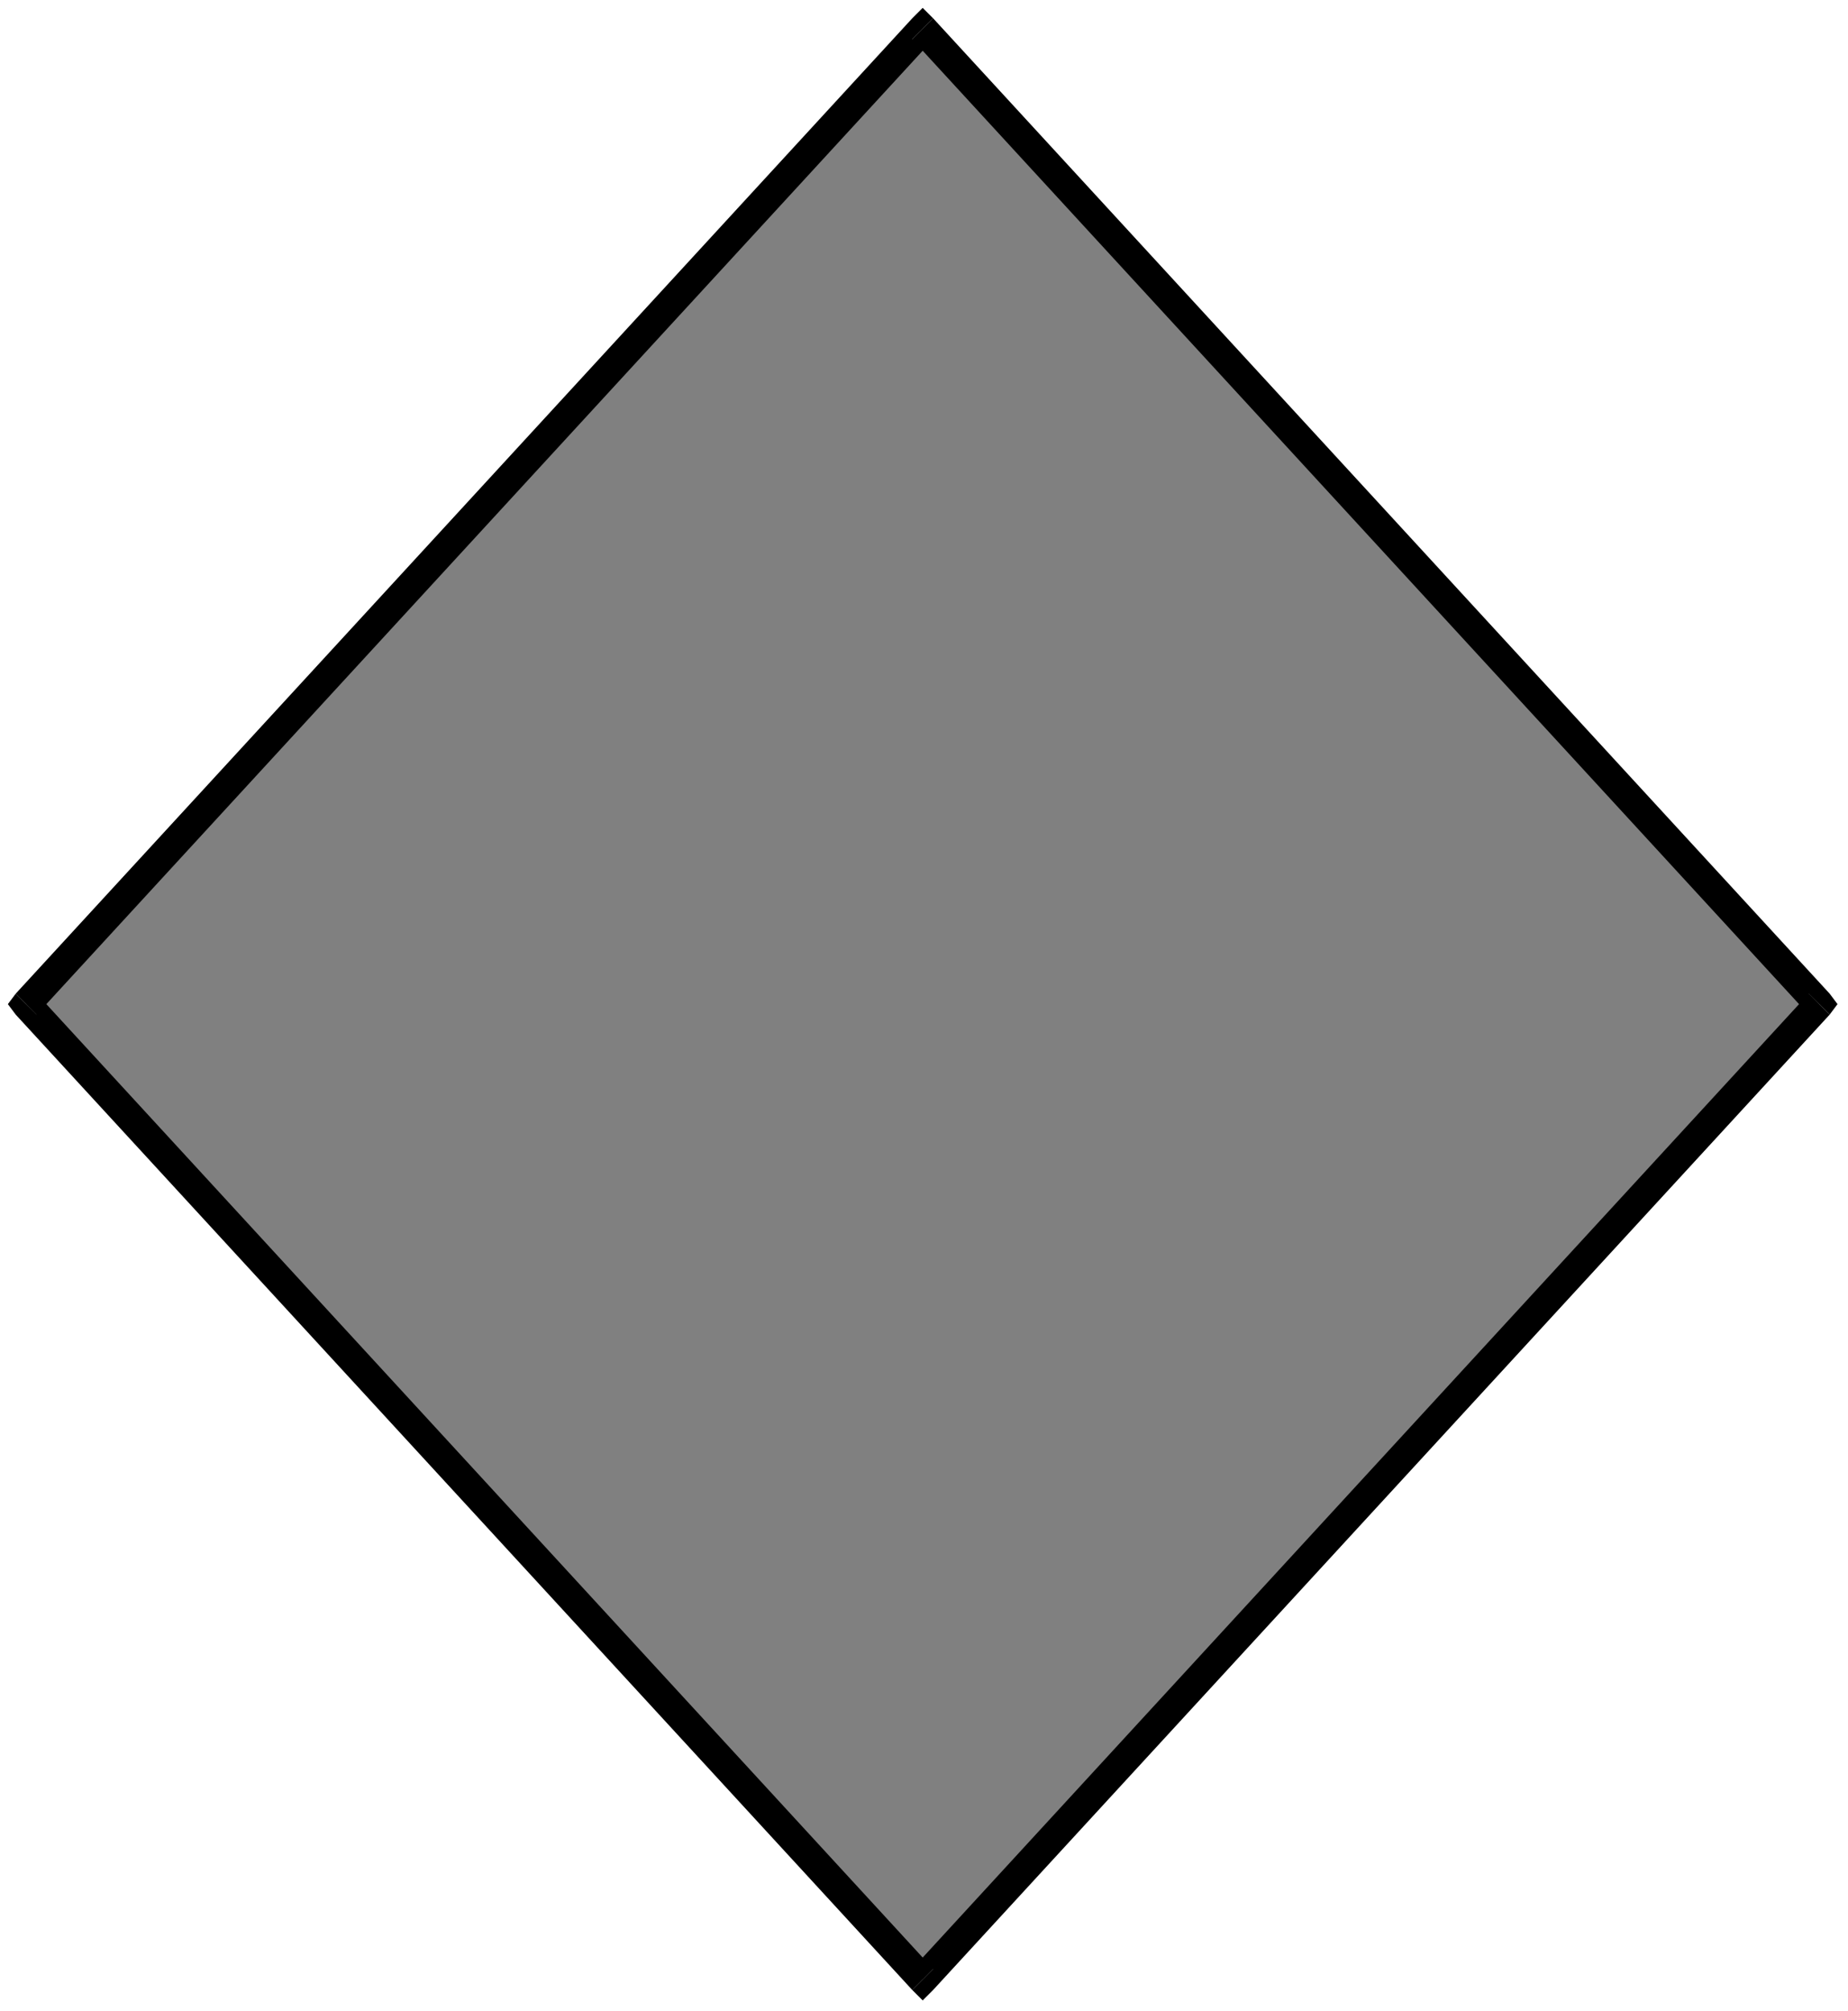 <?xml version="1.0" encoding="UTF-8" standalone="no"?>
<svg
   xmlns:dc="http://purl.org/dc/elements/1.1/"
   xmlns:cc="http://creativecommons.org/ns#"
   xmlns:rdf="http://www.w3.org/1999/02/22-rdf-syntax-ns#"
   xmlns:svg="http://www.w3.org/2000/svg"
   xmlns="http://www.w3.org/2000/svg"
   xmlns:sodipodi="http://sodipodi.sourceforge.net/DTD/sodipodi-0.dtd"
   xmlns:inkscape="http://www.inkscape.org/namespaces/inkscape"
   version="1.0"
   width="186.531mm"
   height="202.935mm"
   id="svg17"
   sodipodi:docname="BCKMN023.WMF">
  <sodipodi:namedview
     pagecolor="#ffffff"
     bordercolor="#666666"
     borderopacity="1"
     objecttolerance="10"
     gridtolerance="10"
     guidetolerance="10"
     inkscape:pageopacity="0"
     inkscape:pageshadow="2"
     inkscape:window-width="640"
     inkscape:window-height="480"
     id="namedview19" />
  <defs
     id="defs3">
    <pattern
       id="WMFhbasepattern"
       patternUnits="userSpaceOnUse"
       width="6"
       height="6"
       x="0"
       y="0" />
  </defs>
  <path
     style="fill:none;stroke:none;"
     d="  M 0,0   L 704,0   L 704,766   L 0,766   z "
     id="path5" />
  <path
     style="fill:#808080;fill-rule:evenodd;fill-opacity:1;stroke:none;"
     d="  M 10,383   L 352,11   L 694,383   L 352,755   L 10,383  z "
     id="path7" />
  <path
     style="fill:#000000;fill-rule:evenodd;fill-opacity:1;stroke:none;"
     d="  M 356,7   L 348,7   L 6,379   L 14,387   L 356,15   L 348,15   L 356,7   L 352,3   L 348,7   L 356,7  z "
     id="path9" />
  <path
     style="fill:#000000;fill-rule:evenodd;fill-opacity:1;stroke:none;"
     d="  M 698,387   L 698,379   L 356,7   L 348,15   L 690,387   L 690,379   L 698,387   L 701,383   L 698,379   L 698,387  z "
     id="path11" />
  <path
     style="fill:#000000;fill-rule:evenodd;fill-opacity:1;stroke:none;"
     d="  M 348,759   L 356,759   L 698,387   L 690,379   L 348,751   L 356,751   L 348,759   L 352,763   L 356,759   L 348,759  z "
     id="path13" />
  <path
     style="fill:#000000;fill-rule:evenodd;fill-opacity:1;stroke:none;"
     d="  M 6,379   L 6,387   L 348,759   L 356,751   L 14,379   L 14,387   L 6,379   L 3,383   L 6,387   L 6,379  z "
     id="path15" />
</svg>
